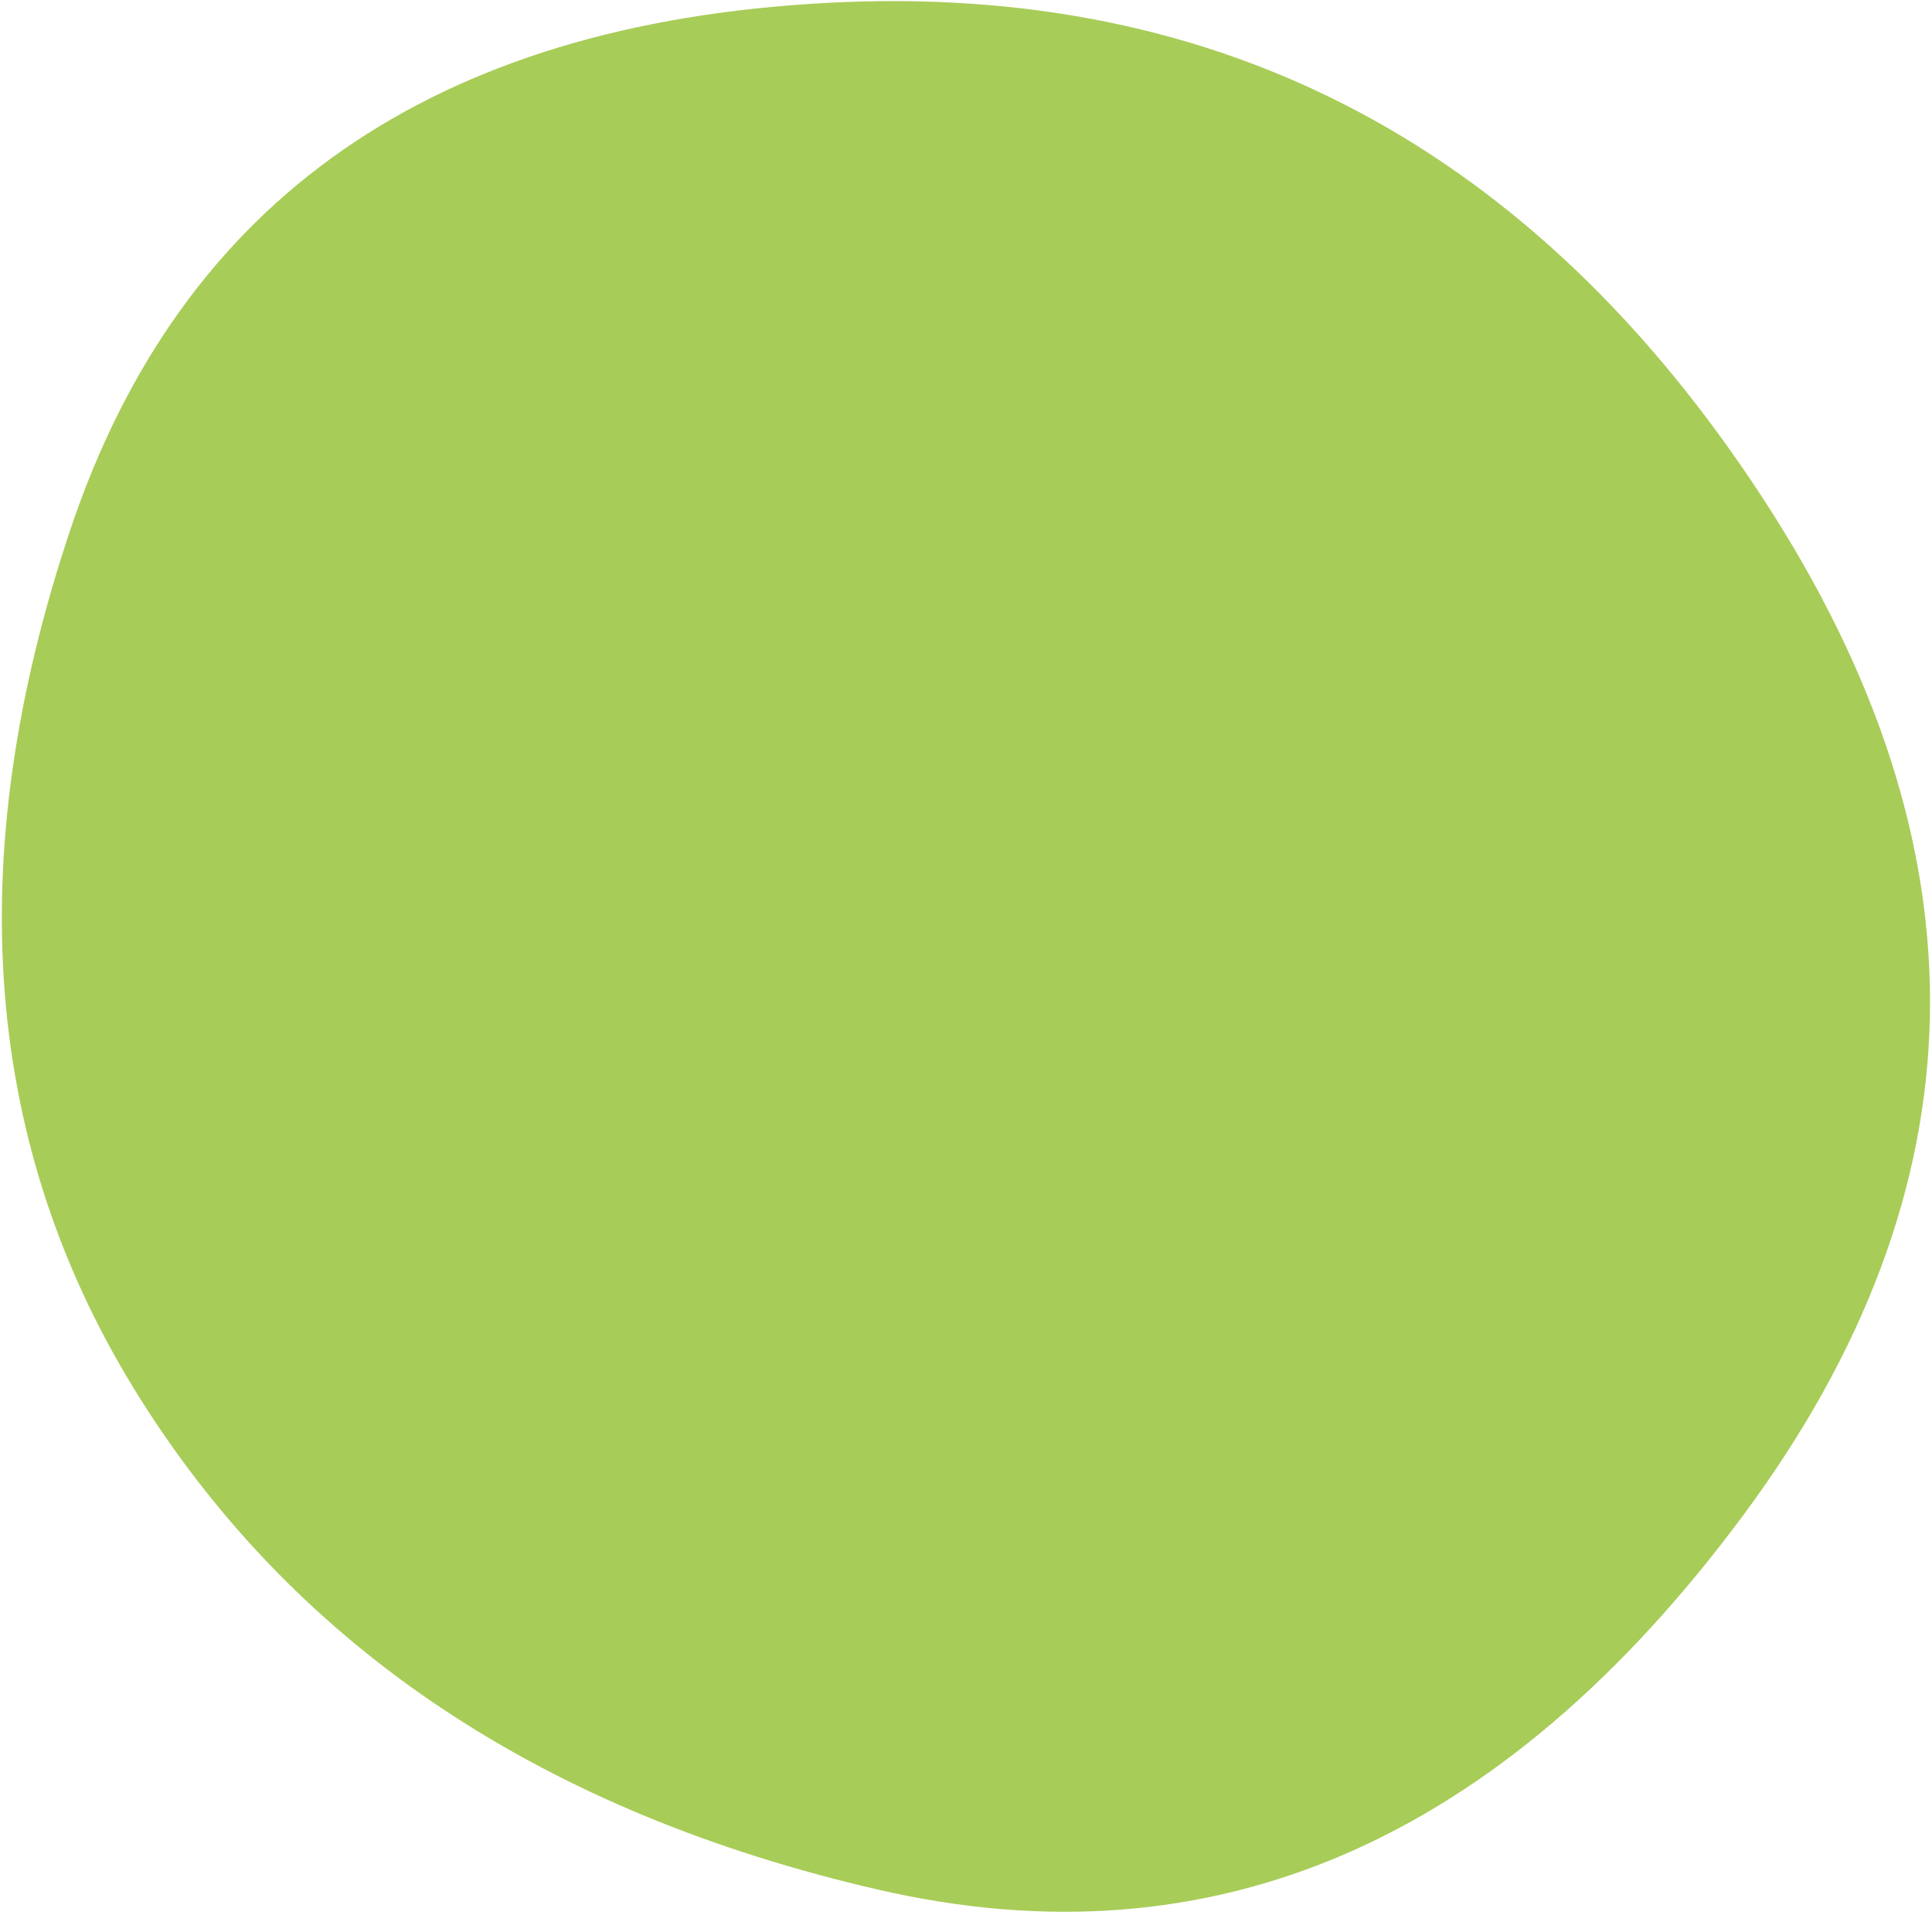 <svg xmlns="http://www.w3.org/2000/svg" width="343" height="340" viewBox="0 0 343 340"><path d="M309.5 269c-43 58-94.167 80.167-153.5 66.5-59.333-13.667-103-42.667-131-87S-7.167 152.667 12.5 94 77 4.167 147 .5c70-3.667 125.333 25.667 166 88S352.5 211 309.5 269Z" fill="#A8CC58"></path></svg>